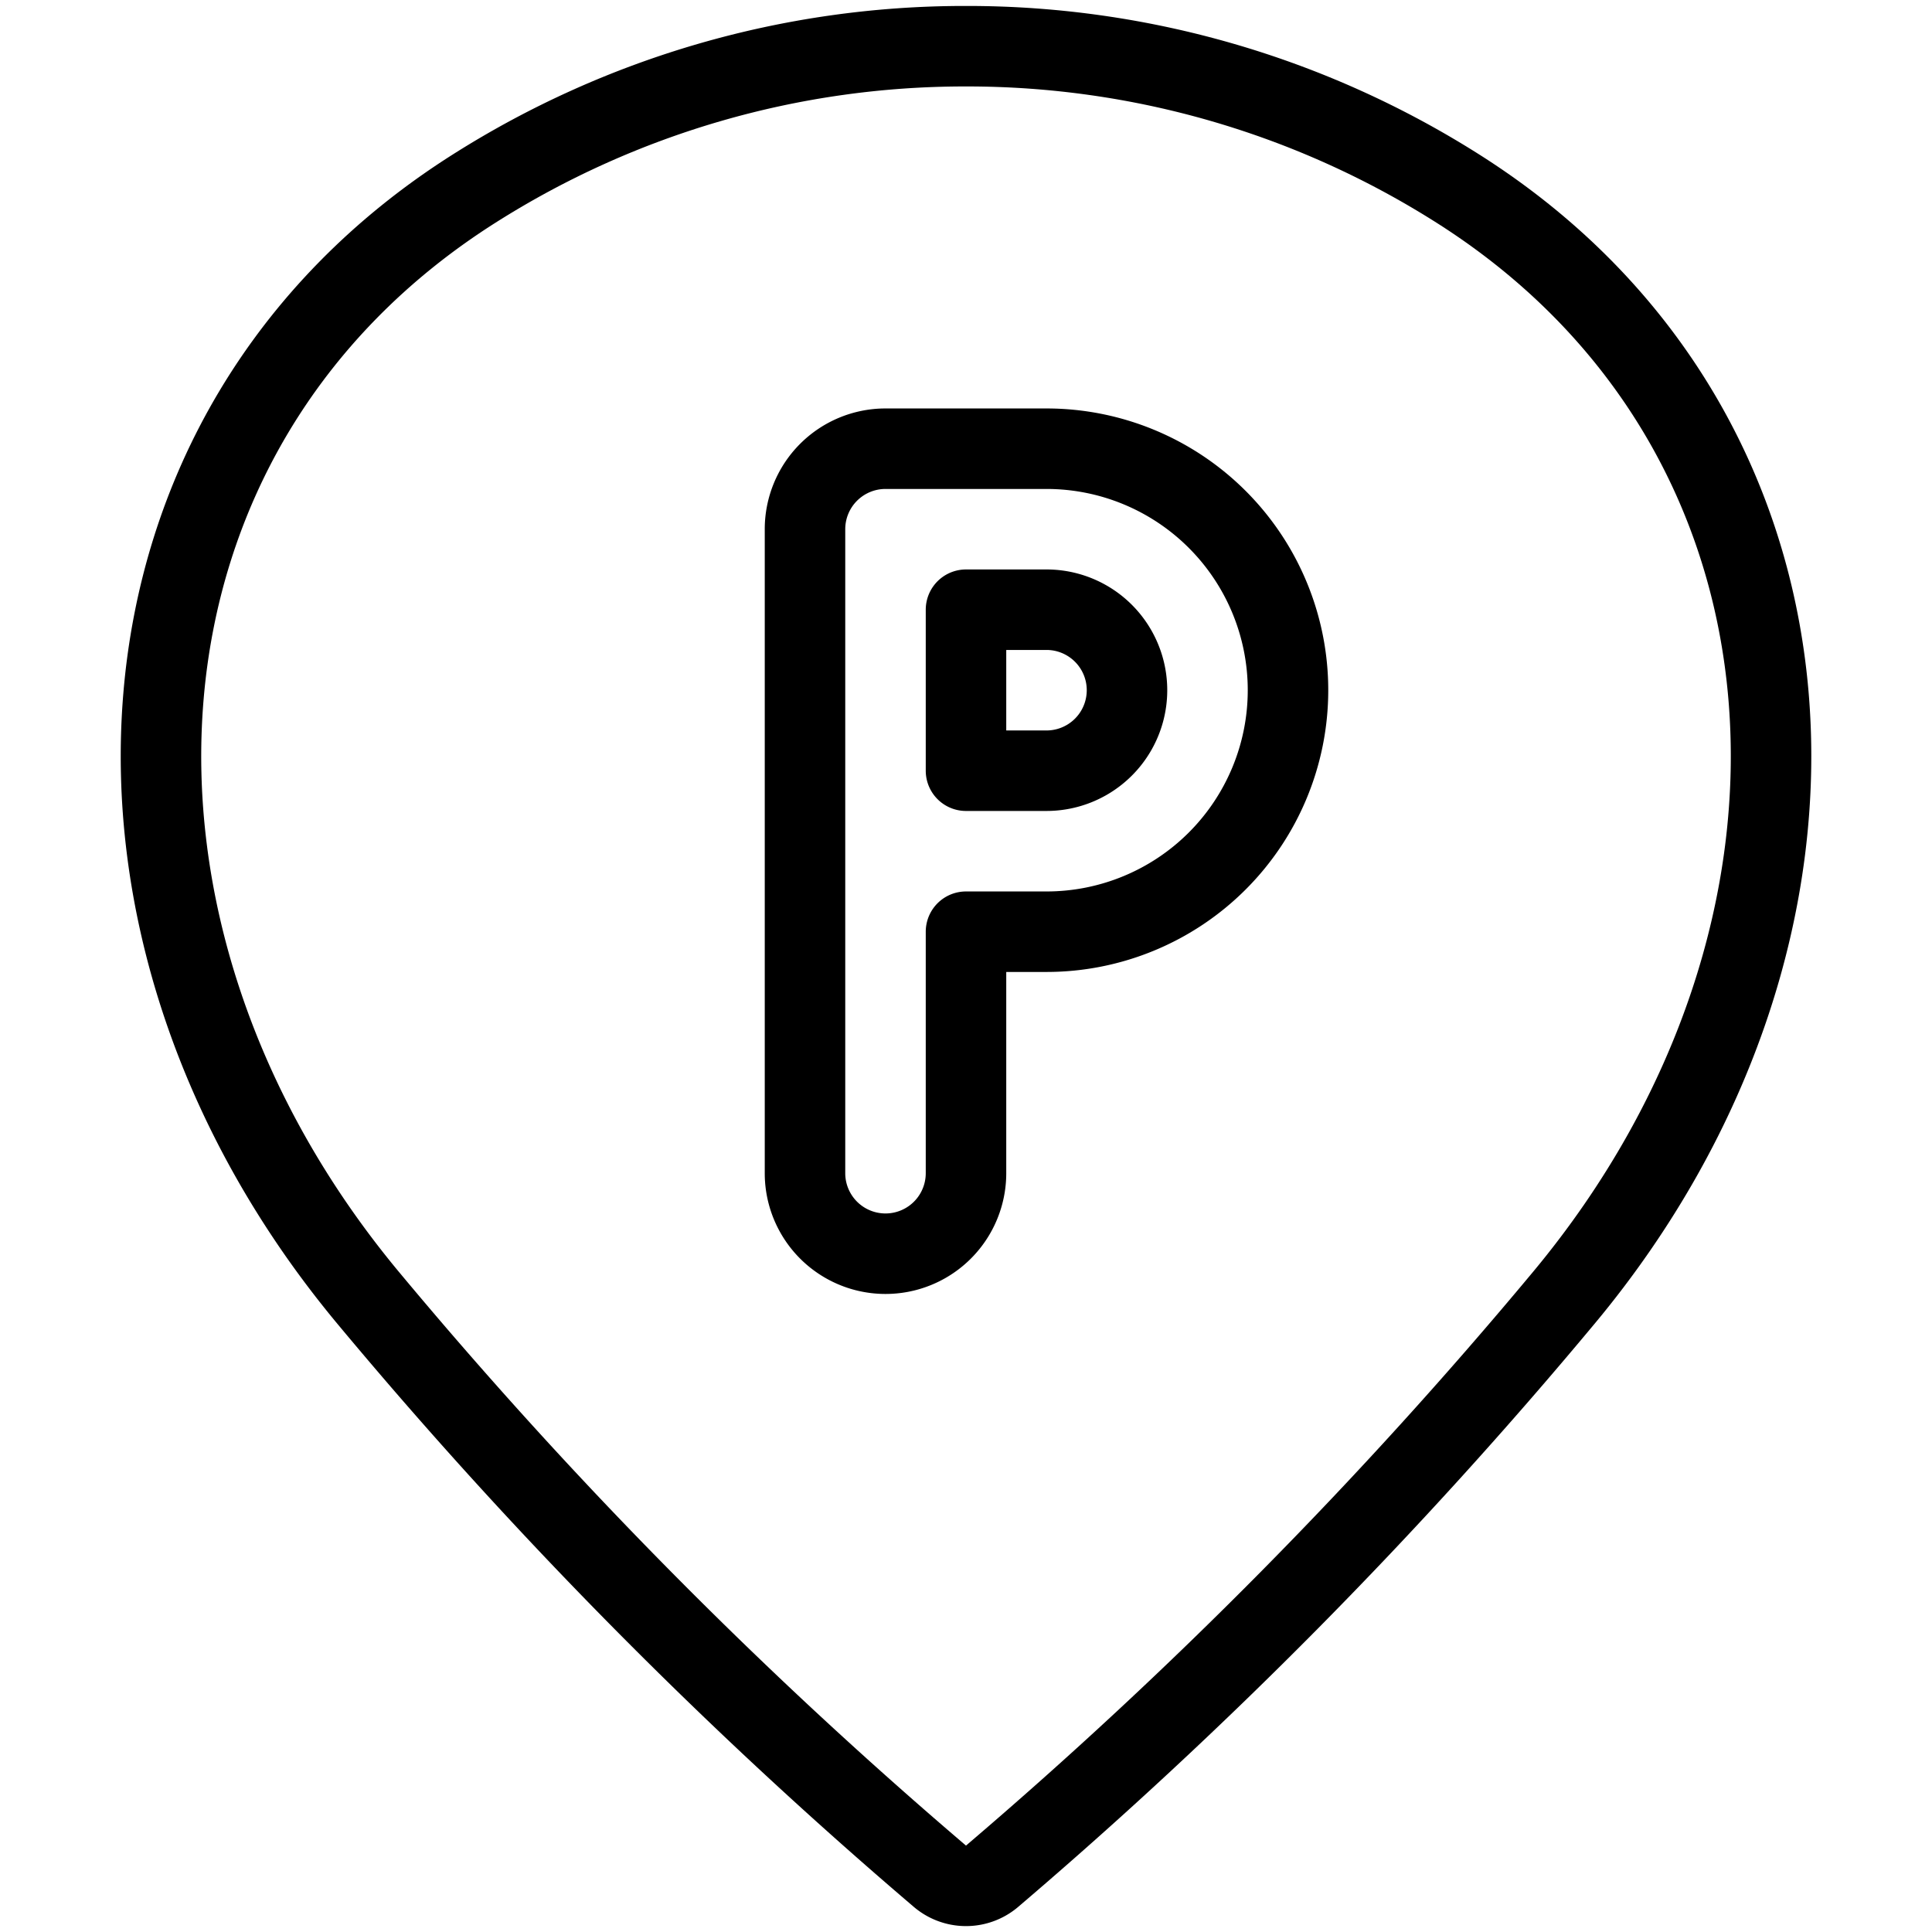 <svg viewBox="0 0 24 24" xmlns="http://www.w3.org/2000/svg"><g transform="matrix(1,0,0,1,0,0)"><path d="M12,.574a11.38,11.38,0,0,1,6.112,1.77c4.75,3.011,5.1,9.23,1.315,13.777a59.333,59.333,0,0,1-7.106,7.189.5.5,0,0,1-.642,0,59.3,59.3,0,0,1-7.106-7.188C.789,11.574,1.138,5.355,5.888,2.344A11.38,11.38,0,0,1,12,.574Z" fill="none" stroke="#000000" stroke-linecap="round" stroke-linejoin="round"></path><path d="M13,5.574H11a1,1,0,0,0-1,1v8a1,1,0,0,0,2,0v-3h1a3,3,0,0,0,0-6Zm0,4H12v-2h1a1,1,0,0,1,0,2Z" fill="none" stroke="#000000" stroke-linecap="round" stroke-linejoin="round"></path></g></svg>
